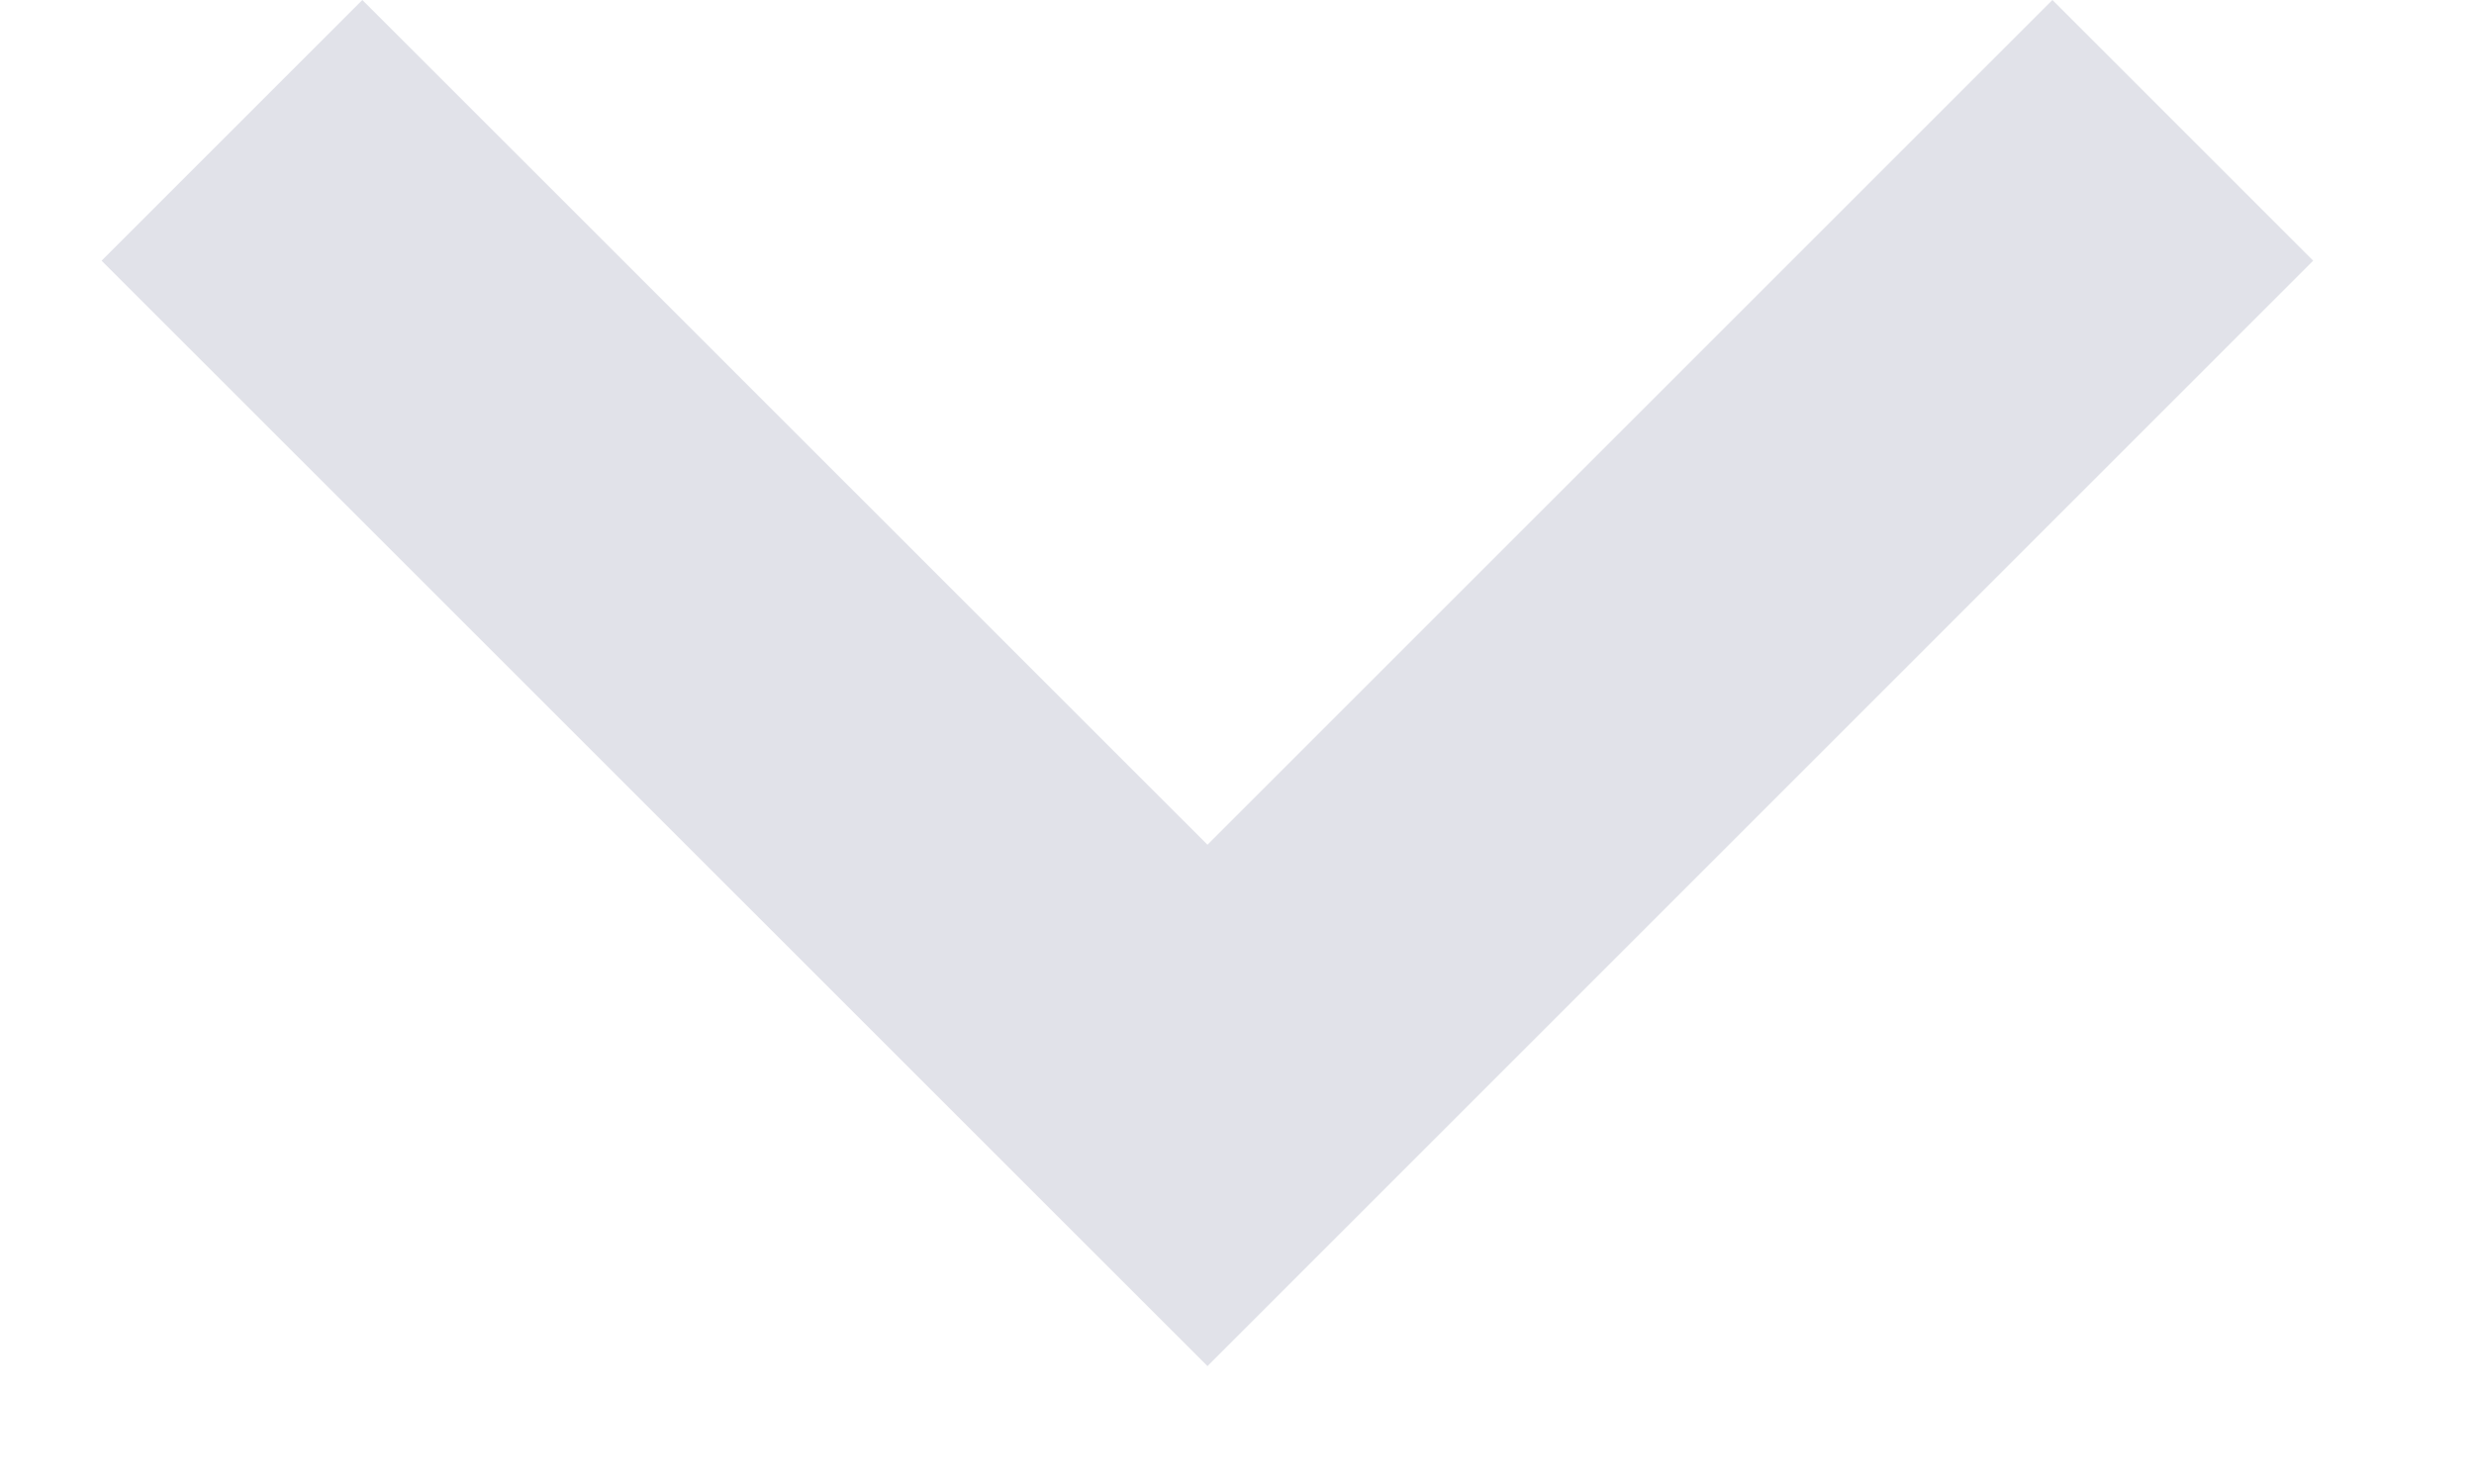 <svg width="15" height="9" viewBox="0 0 15 9" fill="none" xmlns="http://www.w3.org/2000/svg">
<path d="M12.444 0L7.321 5.123L2.197 0L0.616 1.581L7.321 8.285L14.025 1.581L12.444 0Z" fill="#E1E2E9"/>
</svg>
